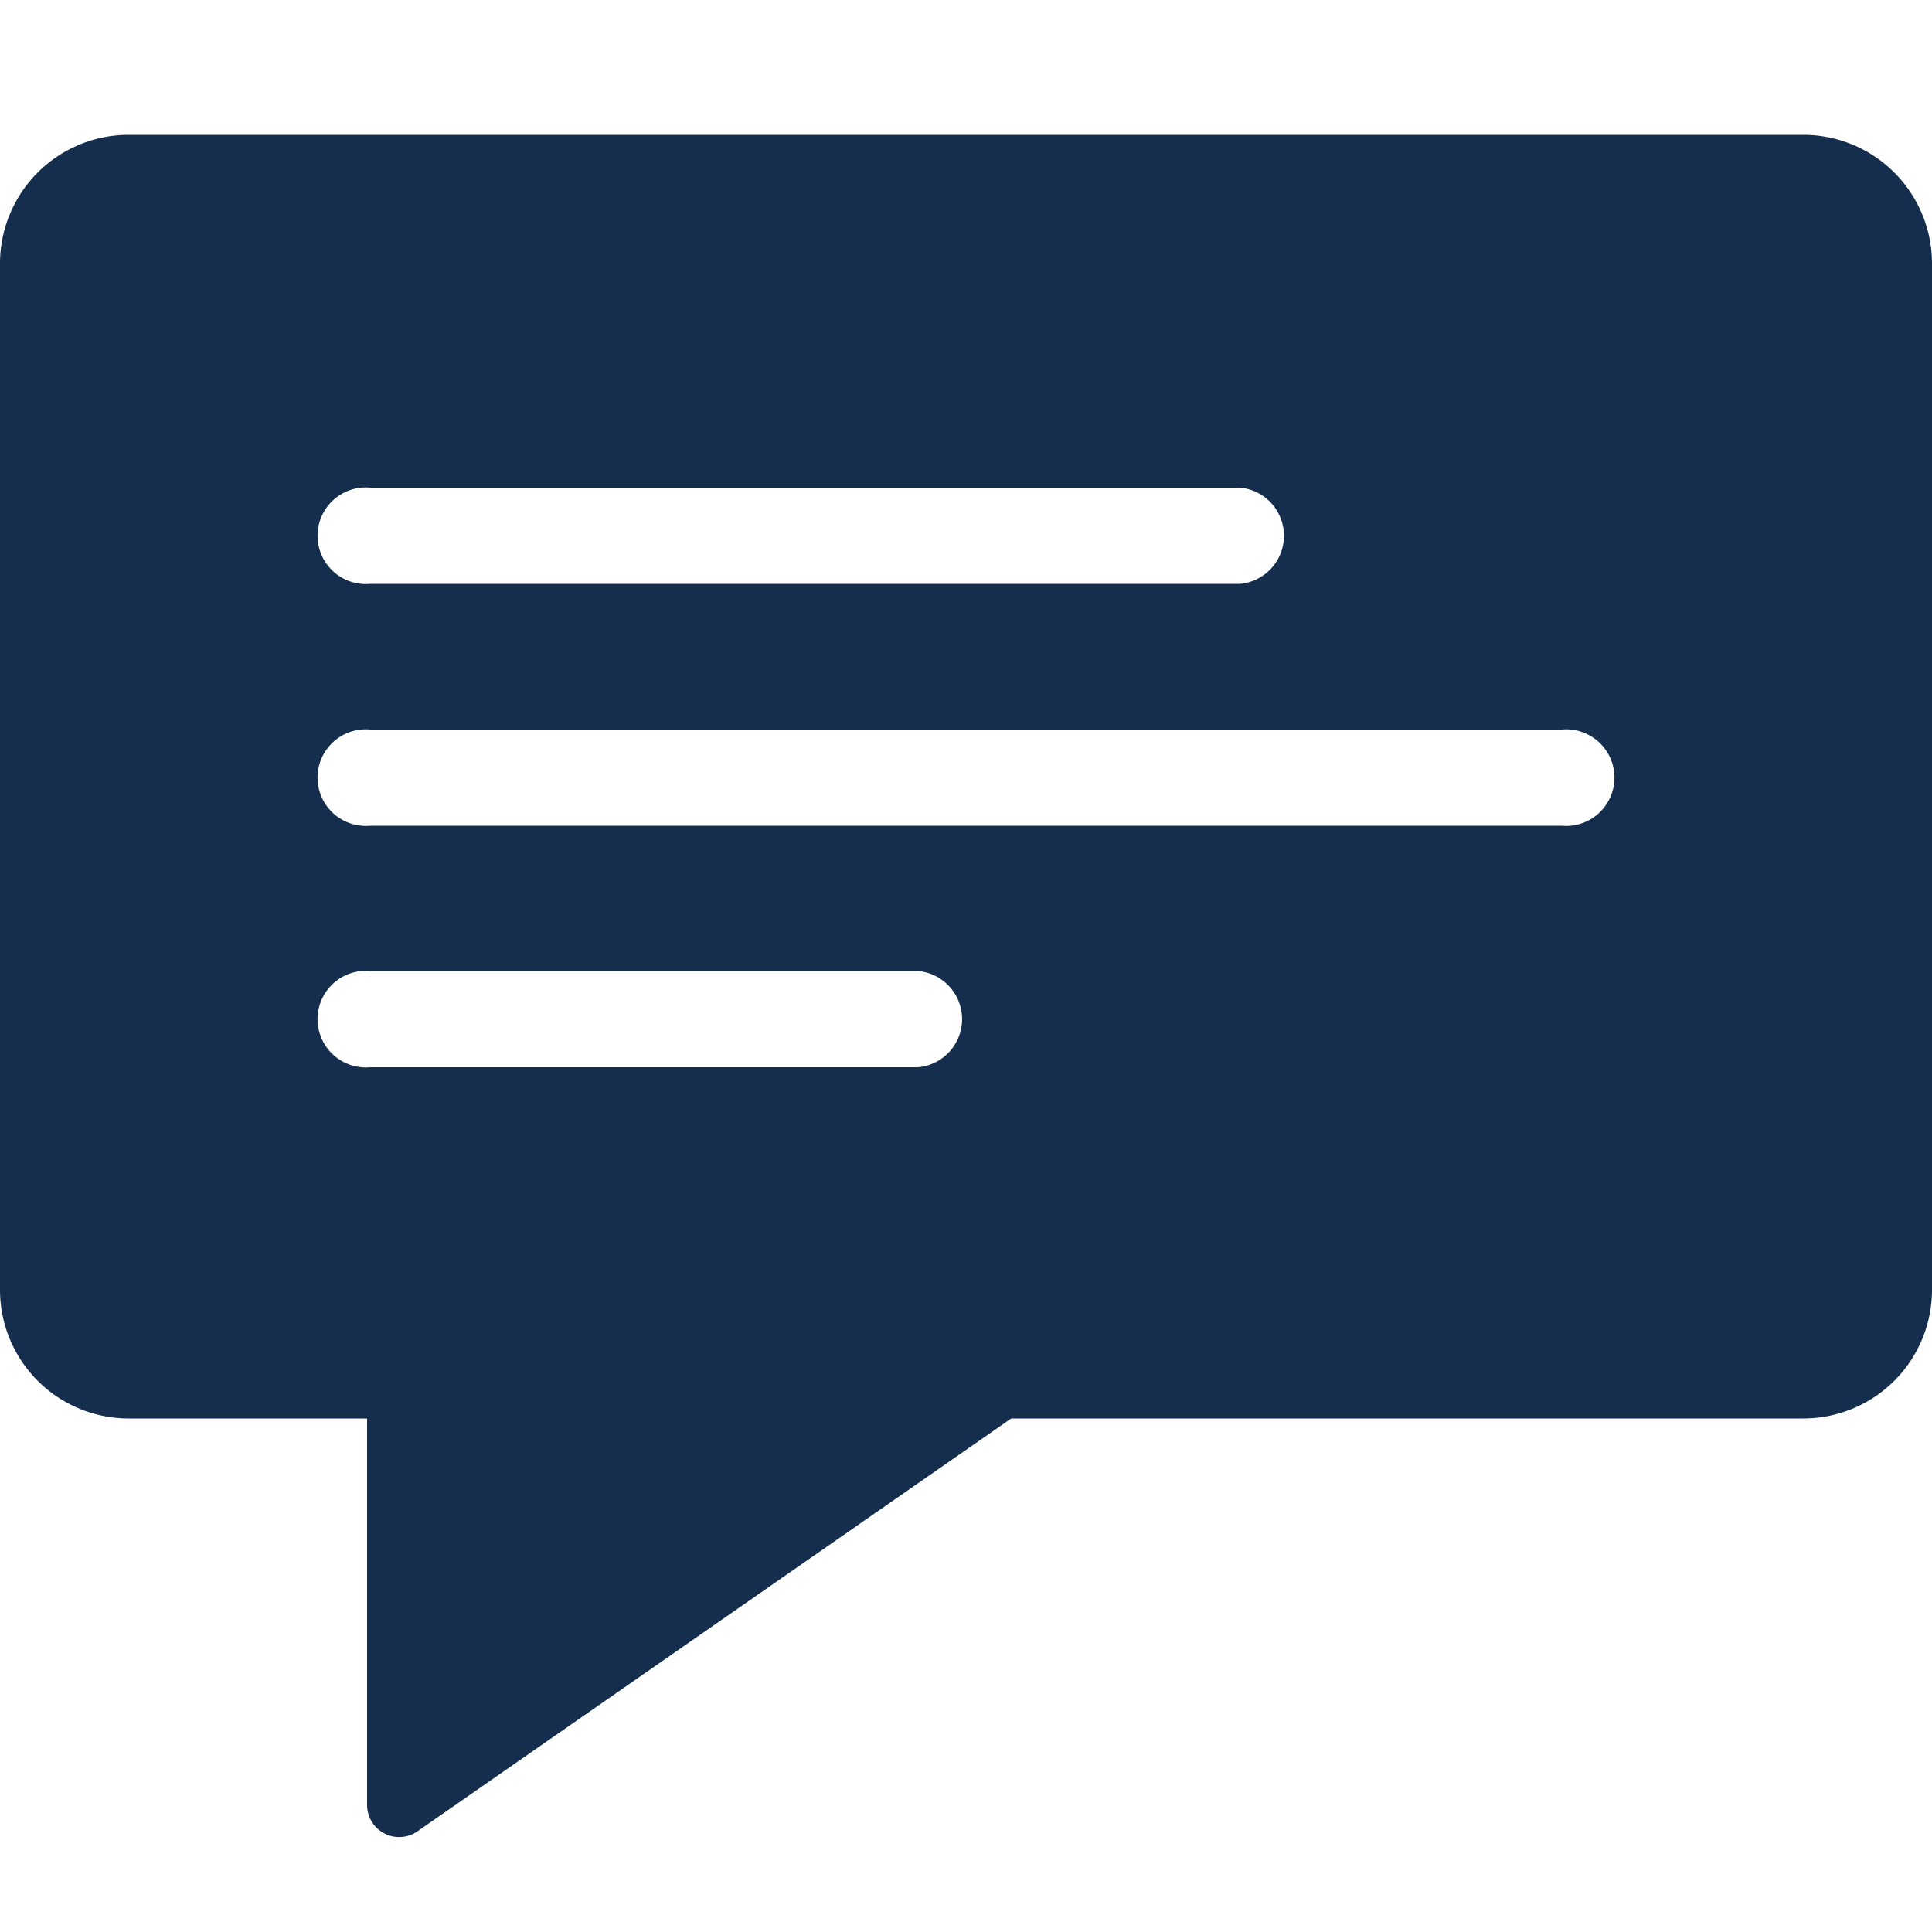 <svg id="Layer_1" data-name="Layer 1" xmlns="http://www.w3.org/2000/svg" viewBox="0 0 50 50"><defs><style>.cls-1{fill:#152e4e;}</style></defs><title>icon_feedback</title><path class="cls-1" d="M46.67,3.49H3.33A3.33,3.33,0,0,0,0,6.82V33.37a3.33,3.33,0,0,0,3.33,3.34H9.5v10a.83.83,0,0,0,1.31.68L26.17,36.71h20.5A3.33,3.33,0,0,0,50,33.37V6.82A3.33,3.33,0,0,0,46.67,3.49ZM9.58,12.62H32.09a1.25,1.25,0,0,1,0,2.49H9.58a1.25,1.25,0,1,1,0-2.49Zm14.18,15H9.58a1.25,1.25,0,1,1,0-2.49H23.76a1.25,1.25,0,0,1,0,2.49Zm16.66-6.25H9.58a1.25,1.25,0,1,1,0-2.49H40.42a1.25,1.25,0,1,1,0,2.49Z"/></svg>